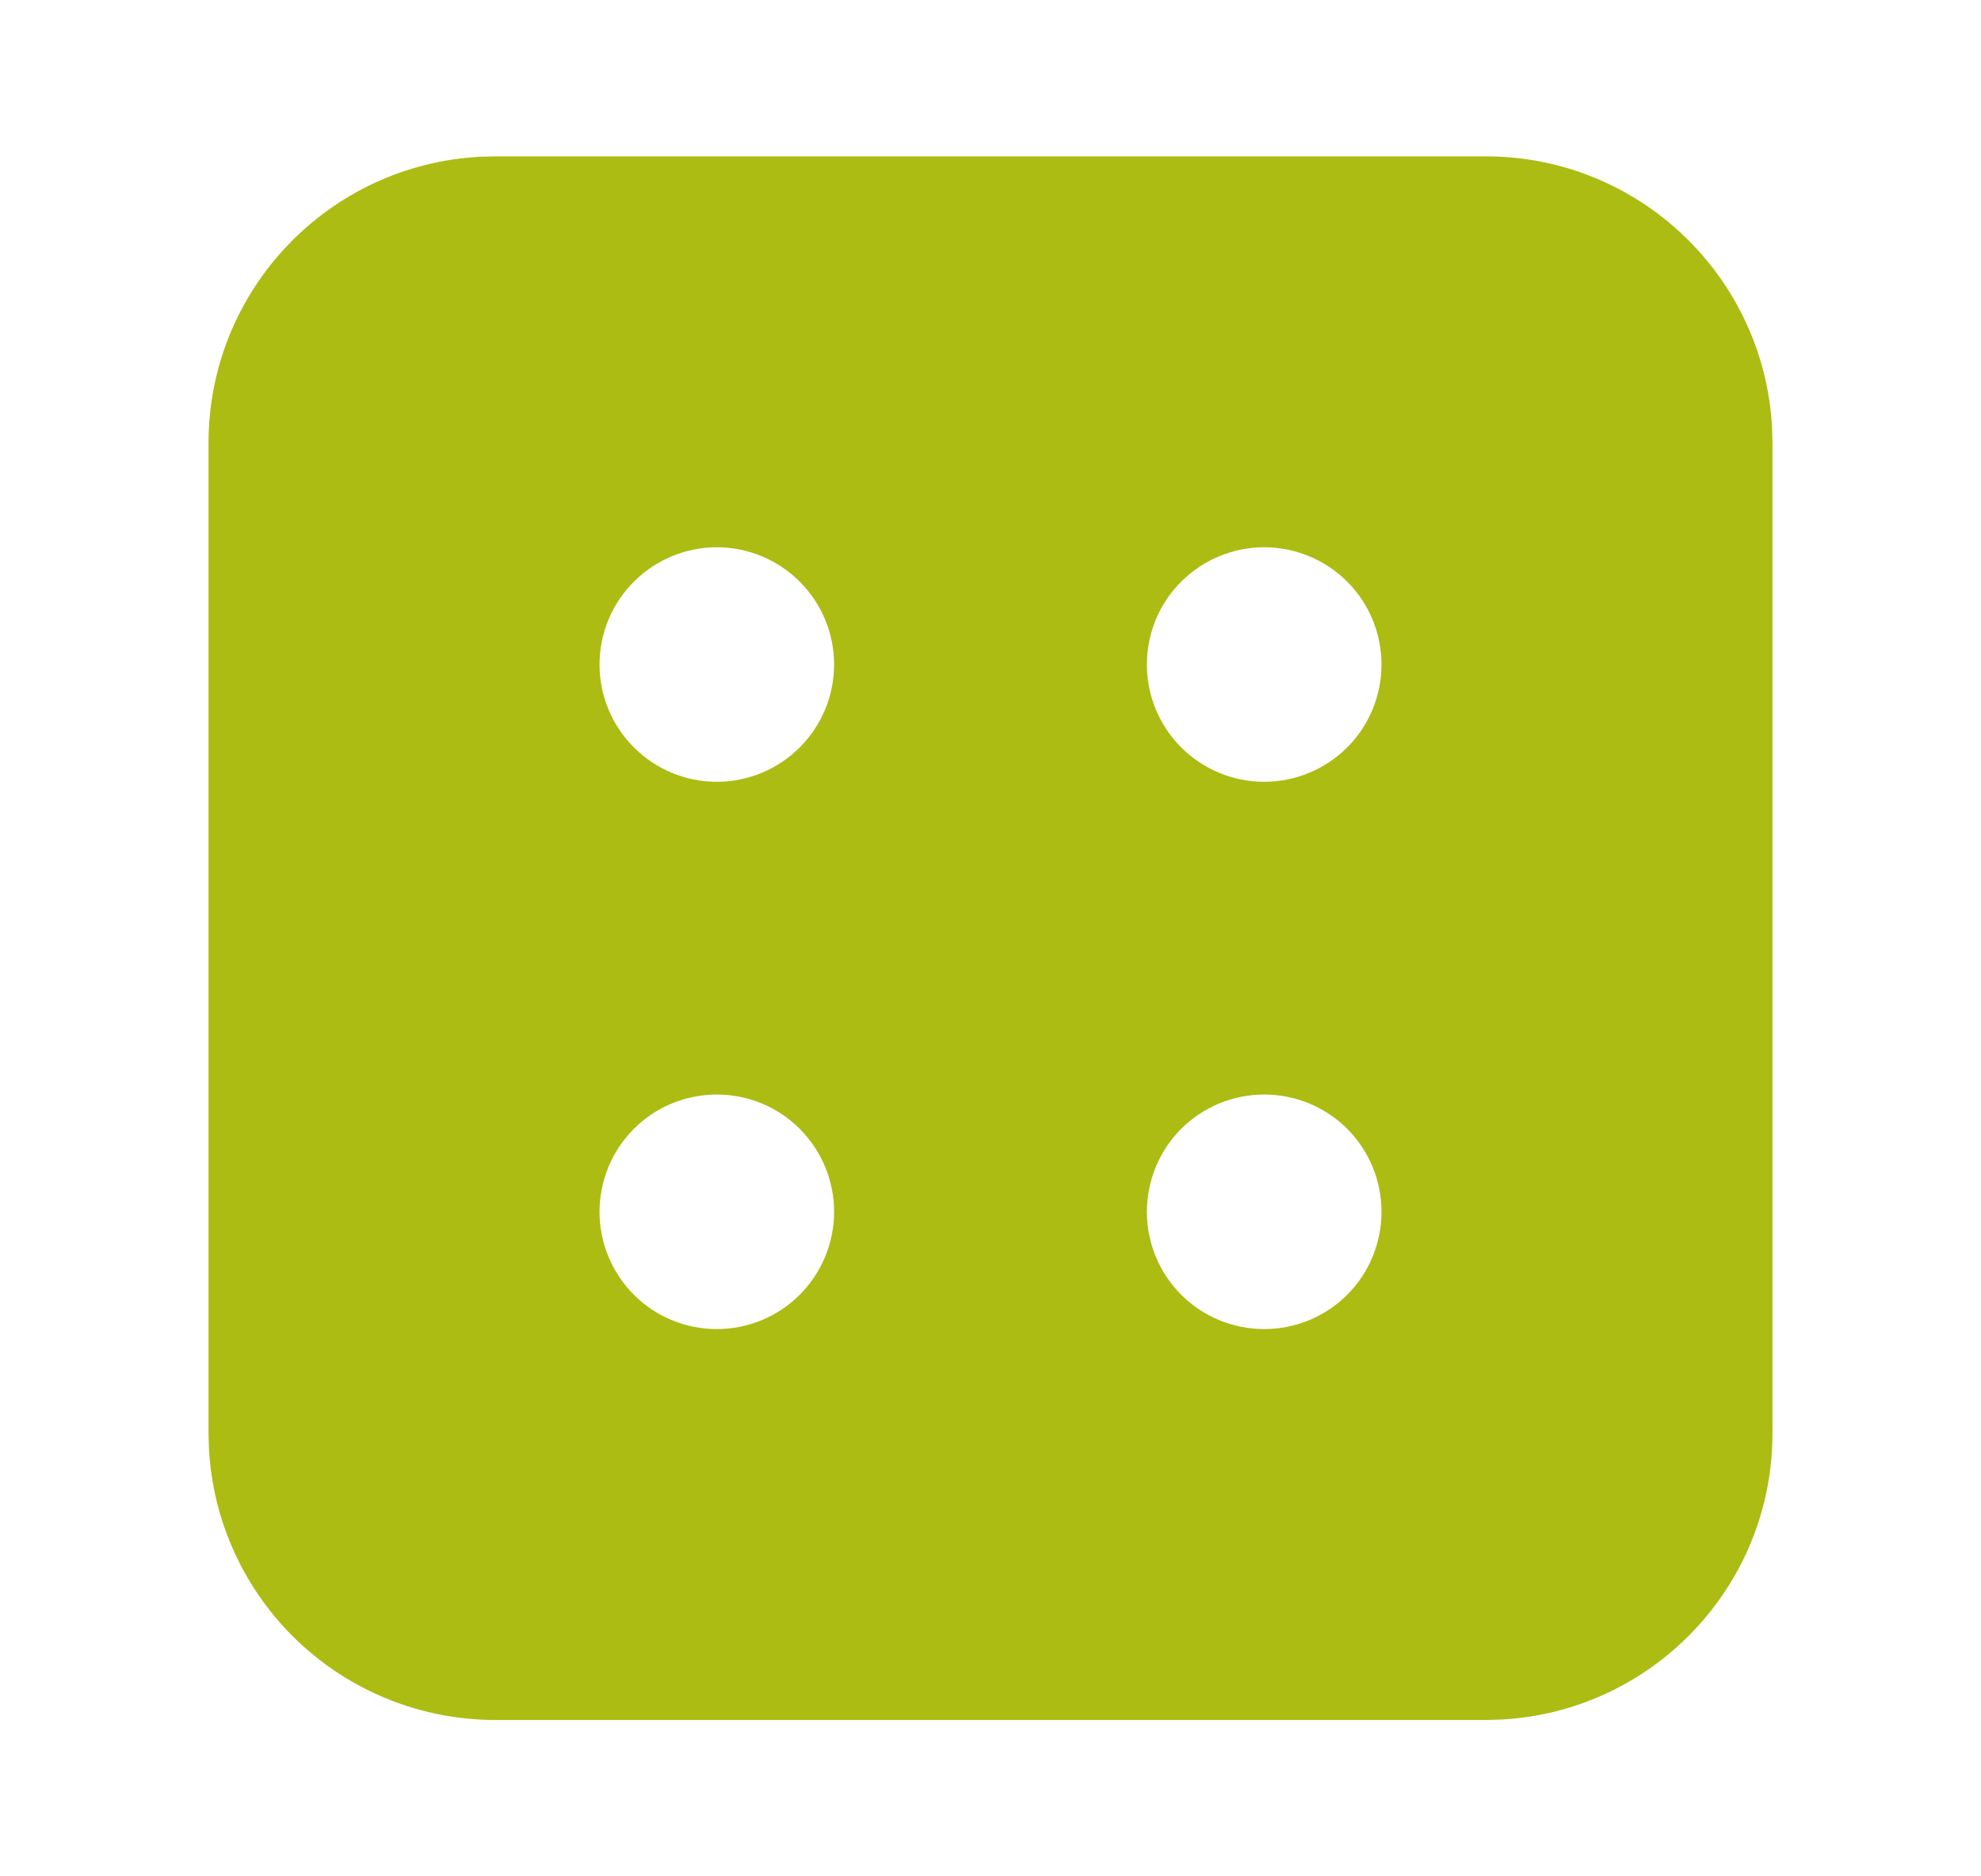 <svg width="19" height="18" viewBox="0 0 19 18" fill="none" xmlns="http://www.w3.org/2000/svg">
<path d="M14.25 1.5C15.72 1.5 16.92 2.653 16.996 4.104L17 4.25V13.75C17 15.22 15.847 16.42 14.396 16.496L14.25 16.5H4.75C4.046 16.5 3.369 16.23 2.858 15.746C2.347 15.261 2.041 14.599 2.004 13.896L2 13.75V4.25C2 2.78 3.153 1.58 4.604 1.504L4.75 1.5H14.25ZM12.125 10.5C11.827 10.5 11.54 10.618 11.329 10.829C11.118 11.04 11 11.327 11 11.625C11 11.923 11.118 12.21 11.329 12.421C11.54 12.632 11.827 12.75 12.125 12.75C12.423 12.75 12.71 12.632 12.921 12.421C13.132 12.21 13.25 11.923 13.25 11.625C13.25 11.327 13.132 11.04 12.921 10.829C12.71 10.618 12.423 10.5 12.125 10.5ZM6.875 10.5C6.577 10.5 6.29 10.618 6.08 10.829C5.869 11.04 5.75 11.327 5.75 11.625C5.75 11.923 5.869 12.21 6.08 12.421C6.29 12.632 6.577 12.75 6.875 12.75C7.173 12.75 7.46 12.632 7.67 12.421C7.881 12.21 8 11.923 8 11.625C8 11.327 7.881 11.04 7.67 10.829C7.46 10.618 7.173 10.5 6.875 10.5ZM6.875 5.25C6.577 5.25 6.29 5.369 6.08 5.58C5.869 5.79 5.75 6.077 5.75 6.375C5.75 6.673 5.869 6.96 6.08 7.17C6.29 7.381 6.577 7.5 6.875 7.5C7.173 7.5 7.46 7.381 7.67 7.17C7.881 6.96 8 6.673 8 6.375C8 6.077 7.881 5.79 7.67 5.58C7.46 5.369 7.173 5.25 6.875 5.25ZM12.125 5.25C11.827 5.25 11.54 5.369 11.329 5.58C11.118 5.79 11 6.077 11 6.375C11 6.673 11.118 6.96 11.329 7.17C11.54 7.381 11.827 7.5 12.125 7.5C12.423 7.5 12.71 7.381 12.921 7.17C13.132 6.96 13.25 6.673 13.25 6.375C13.25 6.077 13.132 5.79 12.921 5.58C12.71 5.369 12.423 5.25 12.125 5.25Z" fill="#ACBC13"/>
</svg>

